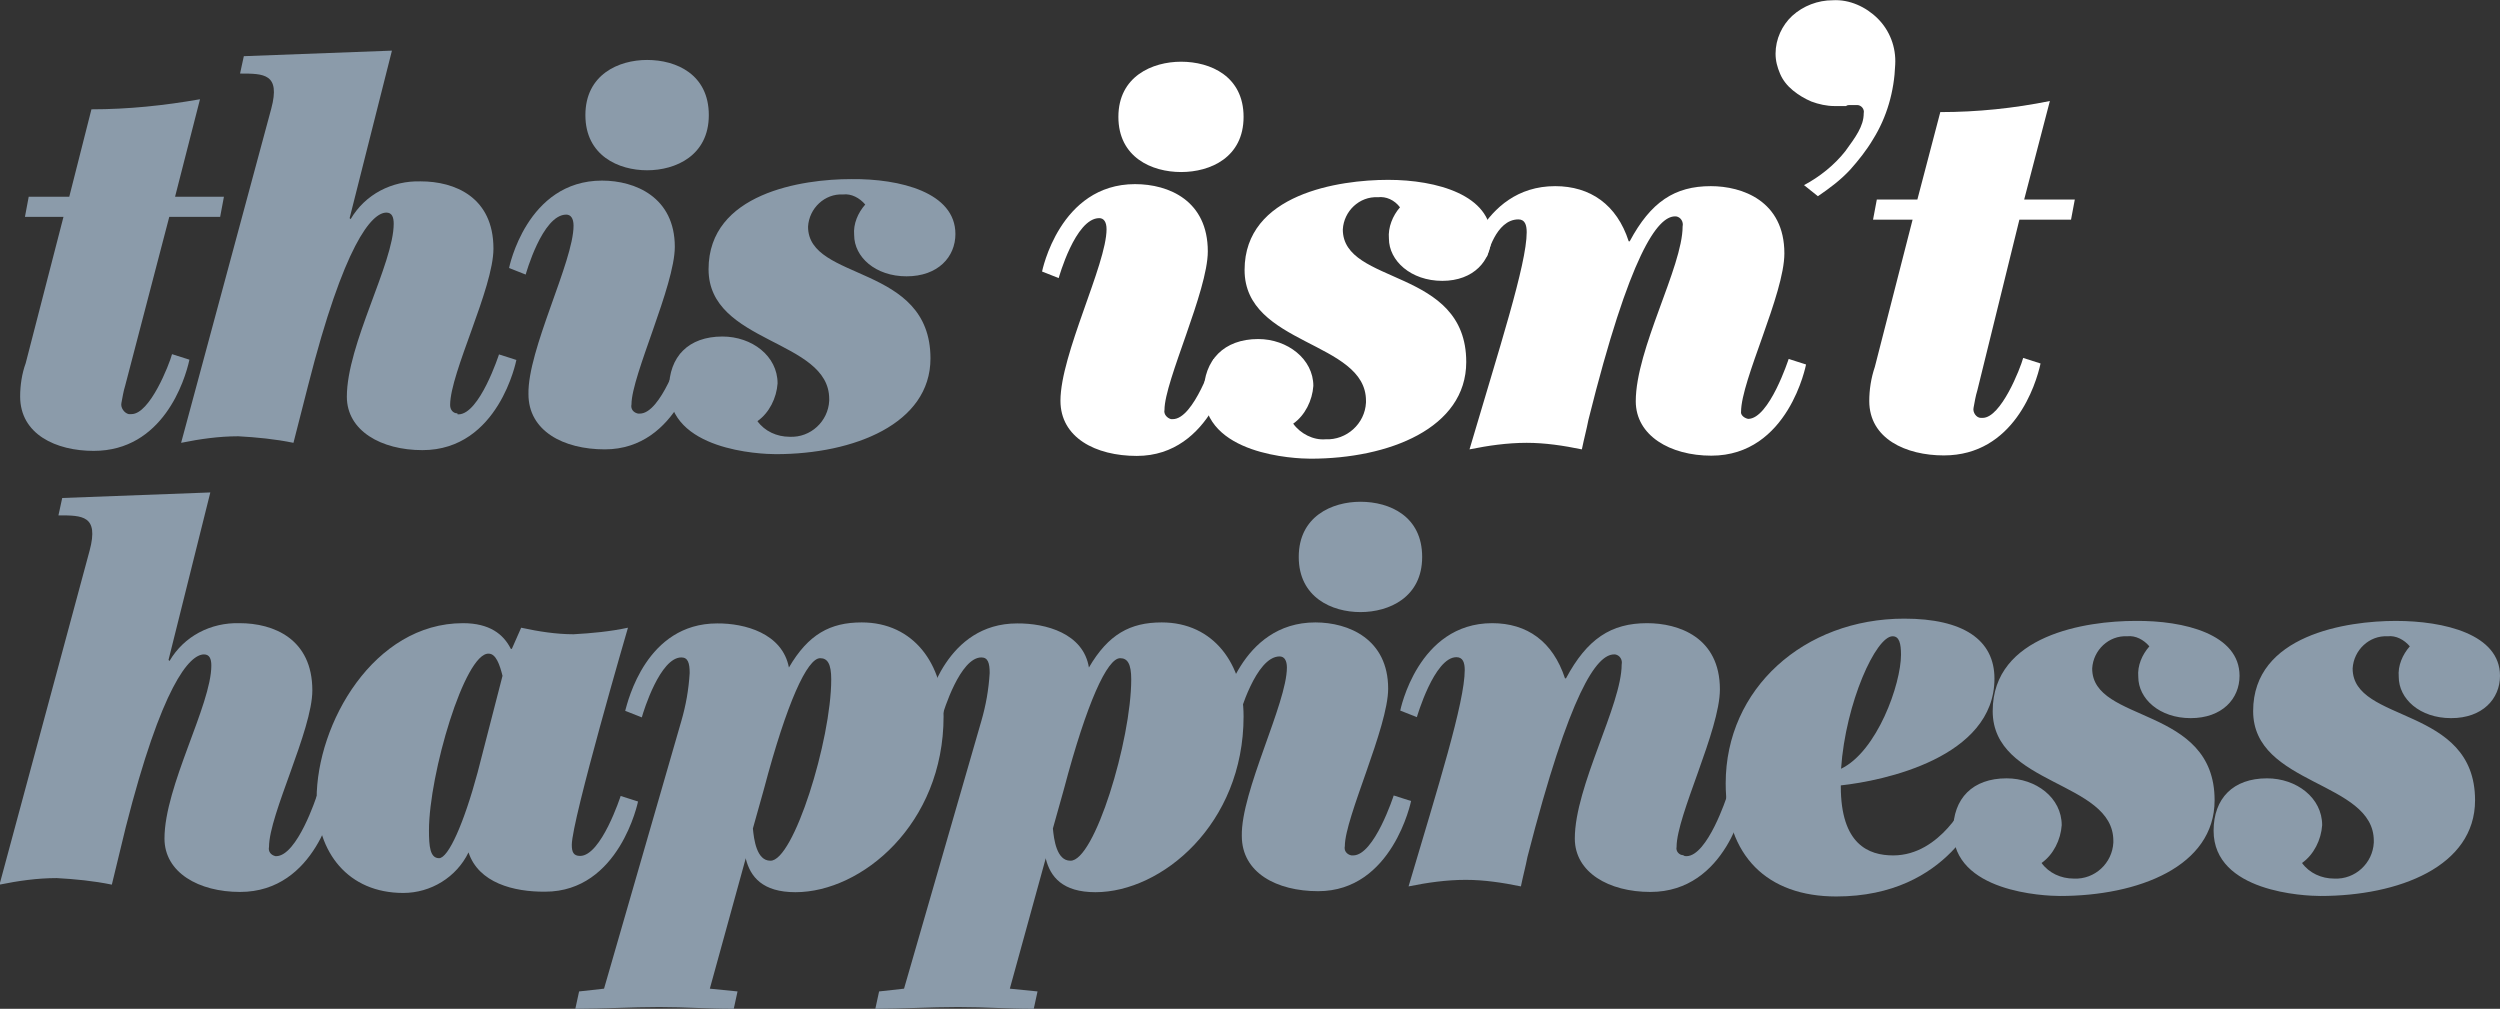 <?xml version="1.0" encoding="utf-8"?>
<!-- Generator: Adobe Illustrator 19.2.0, SVG Export Plug-In . SVG Version: 6.00 Build 0)  -->
<svg version="1.1" id="Layer_1" xmlns="http://www.w3.org/2000/svg" xmlns:xlink="http://www.w3.org/1999/xlink" x="0px" y="0px"
	 viewBox="0 0 992.5 400.5" style="enable-background:new 0 0 992.5 400.5;" xml:space="preserve">
<rect x="0" y="0" width="992.5" height="400.5" fill="#333333" stroke="none"/>
<style type="text/css">
	.st0{fill:#8B9BAA;}
	.st1{fill:#FFFFFF;}
</style>
<g>
	<path class="st0" d="M49.7,153.1c-0.7,2.2-1.1,4.8-1.5,6.9c-0.4,1.8,1.1,4,2.9,4.4c0.4,0,0.7,0,1.1,0c7.3,0,15-19.7,16.1-23.8
		l6.9,2.2c-1.8,8.4-10.6,36.2-38,36.2c-15,0-29.2-6.6-29.2-21.6c0-4.4,0.7-9.1,2.2-13.2l15-58.1H9.9l1.5-8h16.1l8.8-34.7
		c14.6,0,28.9-1.5,43.1-4l-9.9,38.7h19.4l-1.5,8H67.2L49.7,153.1z"/>
	<path class="st0" d="M182,164.5c8.4,0,16.1-23.8,16.1-23.8l6.9,2.2c0,0-6.9,35.8-37.3,35.8c-16.4,0-30-7.7-30-21.2
		c0-20.8,18.6-53,18.6-68.7c0-2.6-0.7-4.4-2.9-4.4c-5.8,0-16.8,12.4-31.1,68.7l-5.8,22.7c-7.3-1.5-14.6-2.2-21.9-2.6
		c-7.7,0-15.3,1.1-22.7,2.6l35.8-132.7c3.7-13.9-2.9-13.9-12.4-13.9l1.5-6.9l58.8-2.2l-16.8,66.5l0.4,0.4c5.8-9.9,16.4-15.3,27.8-15
		c13.5,0,28.9,6.2,28.9,26.7c0,15.7-17.2,49.3-17.2,62.1c0,1.8,1.1,3.3,2.9,3.3C181.6,164.5,181.6,164.5,182,164.5z"/>
	<path class="st0" d="M227.7,89.6c0-2.9-1.1-4.4-2.9-4.4c-9.5,0-16.1,23.8-16.1,23.8l-6.6-2.6c0,0,6.9-34.7,36.9-34.7
		c13.2,0,28.9,6.6,28.9,26.3c0,15.3-17.2,51.2-17.2,62.5c-0.4,1.8,0.7,3.3,2.6,3.7c0.4,0,0.4,0,0.7,0c8.4,0,16.1-23.8,16.1-23.8
		l6.9,2.2c0,0-7.3,35.8-36.9,35.8c-16.4,0-30.3-7.3-30.3-21.9C209.4,138.9,227.7,103.8,227.7,89.6z M256.9,23.8
		c11.7,0,24.5,5.8,24.5,21.9s-13.2,21.9-24.5,21.9c-11.3,0-24.5-5.8-24.5-21.9S245.6,23.8,256.9,23.8L256.9,23.8z"/>
	<path class="st0" d="M379.3,92.9c0,9.1-6.9,16.8-19.4,16.8c-12.4,0-20.8-7.7-20.8-16.4c-0.4-4.4,1.5-8.8,4.4-12.1
		c-2.2-2.6-5.5-4.4-8.8-4c-7.3-0.4-13.5,5.5-13.9,12.8c0,21.9,48.6,14.6,48.6,52.3c0,25.9-30.3,38-61.4,38
		c-6.2,0-42.4-1.5-42.4-25.9c0-12.8,7.7-20.8,21.2-20.8c11.7,0,21.9,7.7,21.9,18.6c-0.4,5.8-3.3,11.7-8,15c2.9,4,7.7,6.2,12.8,6.2
		c8.4,0.4,15.3-6.2,15.7-14.3c0-0.4,0-0.4,0-0.7c0-23.8-47.9-21.9-47.9-51.5c0-30.3,37.3-35.8,56.6-35.8
		C357.4,70.9,379.3,76.4,379.3,92.9z"/>
	<path class="st0" d="M109.6,339.9c8.4,0,16.1-23.8,16.1-23.8l6.9,2.2c0,0-6.9,35.8-37.3,35.8c-16.4,0-30-7.7-30-21.2
		c0-20.8,18.6-53,18.6-68.7c0-2.6-0.7-4.4-2.9-4.4c-5.8,0-16.8,12.4-31.1,68.7l-5.5,22.7c-7.3-1.5-14.6-2.2-21.9-2.6
		c-7.7,0-15.3,1.1-22.7,2.6l35.8-132.7c3.7-13.9-2.9-13.9-12.4-13.9l1.5-6.9l58.8-2.2L66.9,262l0.4,0.4c5.8-9.9,16.4-15.3,27.8-15
		c13.5,0,28.9,6.2,28.9,26.7c0,15.7-17.2,49.3-17.2,62.1c-0.4,1.8,0.7,3.3,2.6,3.7C109.3,339.9,109.6,339.9,109.6,339.9z"/>
	<path class="st0" d="M186,338.4c-4.8,9.9-15,16.1-25.9,16.1c-21.9,0-34.4-16.1-34.4-37.3c0-30,22.7-69.8,58.1-69.8
		c10.6,0,16.1,4.4,19,10.2h0.4l3.7-8.4c6.9,1.5,13.9,2.6,20.8,2.6c7.3-0.4,14.6-1.1,21.6-2.6c0,0-22.3,76.4-22.3,86.2
		c0,2.9,0.7,4.4,3.3,4.4c8.4,0,16.1-23.8,16.1-23.8l6.9,2.2c0,0-7.3,35.8-36.9,35.8C203.9,354.1,190,350.5,186,338.4L186,338.4
		L186,338.4z M170.3,329.7c0,6.2,0.4,11,4,11c3.7,0,9.9-13.9,15.3-34l9.9-38.4c-1.1-4.4-2.6-8.8-5.5-8.8
		C184.5,259.1,170.3,307.4,170.3,329.7z"/>
	<path class="st0" d="M313.2,265L313.2,265c7.7-13.2,16.4-17.9,28.9-17.9c20.8,0,32.5,16.8,32.5,37.3c0,42.8-32.5,69.8-58.8,69.8
		c-13.2,0-17.9-6.2-19.7-13.2v-0.4l-14.3,51.9l11,1.1l-1.5,6.9c-11,0-18.6-0.7-29.6-0.7c-11,0-22.3,0.7-33.3,0.7l1.5-6.9l9.9-1.1
		l30.7-106.3c1.8-6.2,2.9-12.4,3.3-19c0-4-0.7-6.2-3.3-6.2c-8.4,0-15,21.2-15.7,23.8l-6.6-2.6c1.1-4,8.4-34.7,36.5-34.7
		C295.6,247.4,310.6,251.4,313.2,265z M330,269.7c0-6.2-1.5-8.4-4.4-8.4c-5.1,0-13.2,17.5-22.3,51.9l-4.4,15.7
		c0.4,4.4,1.5,12.8,6.9,12.8C315,342.1,330,293.8,330,269.7L330,269.7z"/>
	<path class="st0" d="M432.3,265L432.3,265c7.7-13.2,16.4-17.9,28.9-17.9c20.8,0,32.5,16.8,32.5,37.3c0,42.8-32.5,69.8-58.8,69.8
		c-13.2,0-17.9-6.2-19.7-13.2v-0.4l-14.3,51.9l11,1.1l-1.5,6.9c-11,0-18.6-0.7-30-0.7s-22.3,0.7-32.9,0.7l1.5-6.9l9.9-1.1
		l30.7-106.3c1.8-6.2,2.9-12.4,3.3-19c0-4-0.7-6.2-3.3-6.2c-8.4,0-15,21.2-15.7,23.8l-6.6-2.6c1.1-4,8.4-34.7,36.5-34.7
		C415.1,247.4,430.1,251.4,432.3,265z M449.1,269.7c0-6.2-1.5-8.4-4.4-8.4c-5.1,0-13.2,17.5-22.3,51.9l-4.4,15.7
		c0.4,4.4,1.5,12.8,6.9,12.8C434.5,342.1,449.1,293.8,449.1,269.7L449.1,269.7z"/>
	<path class="st0" d="M510.9,265c0-2.9-1.1-4.4-2.9-4.4c-9.5,0-16.1,23.8-16.1,23.8l-6.6-2.6c0,0,6.9-34.7,36.9-34.7
		c13.2,0,28.9,6.6,28.9,26.3c0,15.3-17.2,51.2-17.2,62.5c-0.4,1.8,0.7,3.3,2.6,3.7c0.4,0,0.4,0,0.7,0c8.4,0,16.1-23.8,16.1-23.8
		l6.9,2.2c0,0-7.3,35.8-36.9,35.8c-16.4,0-30.3-7.3-30.3-21.9C492.6,314.3,510.9,279.2,510.9,265z M540.1,199.2
		c11.7,0,24.5,5.8,24.5,21.9S551.4,243,540.1,243c-11.3,0-24.5-5.8-24.5-21.9S528.8,199.2,540.1,199.2L540.1,199.2z"/>
	<path class="st0" d="M669.5,339.9c8.4,0,16.1-23.8,16.1-23.8l6.9,2.2c0,0-6.9,35.8-37.3,35.8c-16.4,0-30-7.7-30-21.2
		c0-20.8,18.6-53,18.6-69.1c0.4-1.8-0.7-3.7-2.6-4c0,0,0,0-0.4,0c-6.9,0-17.5,14.6-34.4,80.4c-0.7,3.7-1.8,7.7-2.6,11.7
		c-7.3-1.5-14.6-2.6-21.9-2.6c-7.7,0-15.3,1.1-22.7,2.6c11.7-39.5,22.3-73.1,22.3-85.9c0-2.9-0.7-5.1-3.3-5.1
		c-8.8,0-15.7,23.8-15.7,23.8l-6.6-2.6c0,0,6.9-34.7,36.5-34.7c13.9,0,24.1,7.3,28.9,21.9h0.4c8.4-15.7,17.9-21.9,32.2-21.9
		c12.4,0,28.9,5.5,28.9,26.3c0,16.1-17.2,50.1-17.2,62.5c-0.4,1.8,1.1,3.3,2.6,3.3C668.7,339.9,669.1,339.9,669.5,339.9z"/>
	<path class="st0" d="M786.4,320.5c0,0-12.1,35.4-57.4,35.4c-27.4,0-43.9-16.1-43.9-44.9c0-37.6,31.1-65.4,70.9-65.4
		c23.4,0,35.8,8.4,35.8,23.8c0,31.4-44.2,40.6-61,42.4v0.4c0,23,11,27.4,20.8,27.4c19,0,29.2-21.9,29.2-21.9L786.4,320.5z
		 M730.9,305.2c14.3-6.9,23.8-33.6,23.8-45.3c0-4.4-0.7-7.3-3.3-7.3C744.8,252.5,732.7,278.9,730.9,305.2L730.9,305.2z"/>
	<path class="st0" d="M889.1,268.3c0,9.1-6.9,16.8-19.4,16.8c-12.4,0-20.8-7.7-20.8-16.4c-0.4-4.4,1.5-8.8,4.4-12.1
		c-2.2-2.6-5.5-4.4-8.8-4c-7.3-0.4-13.5,5.5-13.9,12.8c0,21.9,48.6,14.6,48.6,52.3c0,26.3-30.3,38-61.4,38
		c-6.2,0-42.4-1.5-42.4-25.9c0-12.8,7.7-20.8,21.2-20.8c11.7,0,21.9,7.7,21.9,18.6c-0.4,5.8-3.3,11.7-8,15c2.9,4,7.7,6.2,12.8,6.2
		c8.4,0.4,15.3-6.2,15.7-14.3c0-0.4,0-0.4,0-0.7c0-23.8-47.9-21.9-47.9-51.5c0-30.3,37.3-35.8,56.6-35.8
		C867.2,246.3,889.1,251.8,889.1,268.3z"/>
	<path class="st0" d="M992.5,268.3c0,9.1-6.9,16.8-19.4,16.8s-20.8-7.7-20.8-16.4c-0.4-4.4,1.5-8.8,4.4-12.1c-2.2-2.6-5.5-4.4-8.8-4
		c-7.3-0.4-13.5,5.5-13.9,12.8c0,21.9,48.6,14.6,48.6,52.3c0,26.3-30.3,38-61.4,38c-6.2,0-42.4-1.5-42.4-25.9
		c0-12.8,7.7-20.8,21.2-20.8c11.7,0,21.9,7.7,21.9,18.6c-0.4,5.8-3.3,11.7-8,15c2.9,4,7.7,6.2,12.8,6.2c8.4,0.4,15.3-6.2,15.7-14.3
		c0-0.4,0-0.4,0-0.7c0-23.8-47.9-21.9-47.9-51.5c0-30.3,37.3-35.8,56.6-35.8S992.5,251.8,992.5,268.3z"/>
</g>
<g>
	<path class="st1" d="M439.3,91c0-2.9-1.1-4.4-2.9-4.4c-9.5,0-16.1,23.8-16.1,23.8l-6.6-2.6c0,0,6.9-34.7,36.9-34.7
		c13.5,0,28.9,6.6,28.9,26.7c0,15.7-17.2,51.5-17.2,62.9c-0.4,1.8,1.1,3.3,2.6,3.7c0.4,0,0.4,0,0.7,0c8.4,0,16.1-23.8,16.1-23.8
		l6.9,2.2c0,0-7.3,36.2-37.3,36.2c-16.4,0-30.3-7.3-30.3-21.9C421,140.7,439.3,104.9,439.3,91z M468.9,24.5
		c11.7,0,24.8,5.8,24.8,21.9s-13.2,21.9-24.8,21.9S444,62.5,444,46.4S457.5,24.5,468.9,24.5L468.9,24.5z"/>
	<path class="st1" d="M592,94.3c0,9.1-6.9,17.2-19.4,17.2s-21.2-8-21.2-16.8c-0.4-4.4,1.5-9.1,4.4-12.4c-2.2-2.9-5.5-4.4-8.8-4
		c-7.3-0.4-13.5,5.5-13.9,12.8c0,22.3,49,15,49,52.6c0,26.3-30.7,38.4-61.8,38.4c-6.2,0-42.4-1.5-42.4-26.3c0-12.8,8-21.2,21.6-21.2
		c11.7,0,21.9,8,21.9,18.6c-0.4,5.8-3.3,11.7-8,15c2.9,4,8,6.6,12.8,6.2c8.4,0.4,15.7-6.2,16.1-14.6c0-0.4,0-0.4,0-0.7
		c0-23.8-48.2-21.9-48.2-51.9c0-30.3,37.6-35.8,57-35.8S592,77.5,592,94.3z"/>
	<path class="st1" d="M694,166.3c8.4,0,16.1-23.8,16.1-23.8l6.9,2.2c0,0-6.9,36.2-37.6,36.2c-16.4,0-30-8-30-21.6
		c0-20.8,18.6-53.4,18.6-69.4c0.4-1.8-0.7-3.7-2.6-4c0,0,0,0-0.4,0c-6.9,0-17.9,14.6-34.4,80.8c-0.7,3.7-1.8,7.7-2.6,11.7
		c-7.3-1.5-14.6-2.6-21.9-2.6c-7.7,0-15.3,1.1-22.7,2.6c11.7-39.8,22.7-73.5,22.7-86.2c0-2.9-0.7-5.1-3.3-5.1
		c-9.1,0-12.4,14.6-12.4,14.6l-9.9,6.9c0,0,6.9-34.7,36.9-34.7c13.9,0,24.5,7.3,29.2,21.9h0.4c8.4-15.7,17.9-21.9,32.2-21.9
		c12.4,0,29.2,5.8,29.2,26.7c0,16.1-17.2,50.4-17.2,62.9C691,164.5,692.1,165.9,694,166.3L694,166.3z"/>
	<path class="st1" d="M785,155c-0.7,2.2-1.1,4.8-1.5,6.9c-0.4,1.8,1.1,4,2.9,4c0.4,0,0.7,0,0.7,0c7.3,0,15-19.7,16.1-23.8l6.9,2.2
		c-1.8,8.4-10.6,36.5-38.4,36.5c-15,0-29.6-6.6-29.6-21.6c0-4.4,0.7-9.1,2.2-13.5l15-58.5h-15.7l1.5-8h16.1l9.1-34.7
		c14.6,0,29.2-1.5,43.5-4.4l-10.2,39.1h20.1l-1.5,8h-20.5L785,155z"/>
	<path class="st1" d="M721.7,77.9l-5.5-4.4c6.2-3.3,12.1-8,16.4-13.5c4-5.5,7.3-9.9,7.3-15c0.4-1.8-1.1-3.3-2.6-3.3
		c-0.4,0-0.7,0-1.1,0h-1.8c-0.4,0-1.1,0-1.5,0.4h-2.9h-1.8c-2.9,0-6.2-0.7-9.1-1.8c-2.6-1.1-5.1-2.6-7.3-4.4s-4-4-5.1-6.6
		s-1.8-5.1-1.8-8c0-5.8,2.6-11.3,6.6-15c4.4-4,10.2-6.2,16.1-6.2c6.6-0.4,13.2,2.6,17.9,7.3s7.3,11.3,6.9,18.3
		c-0.4,10.6-3.3,20.8-8.8,29.6c-2.6,4.4-5.8,8.4-9.1,12.1C730.5,71.7,726.1,74.9,721.7,77.9z"/>
</g>
</svg>

